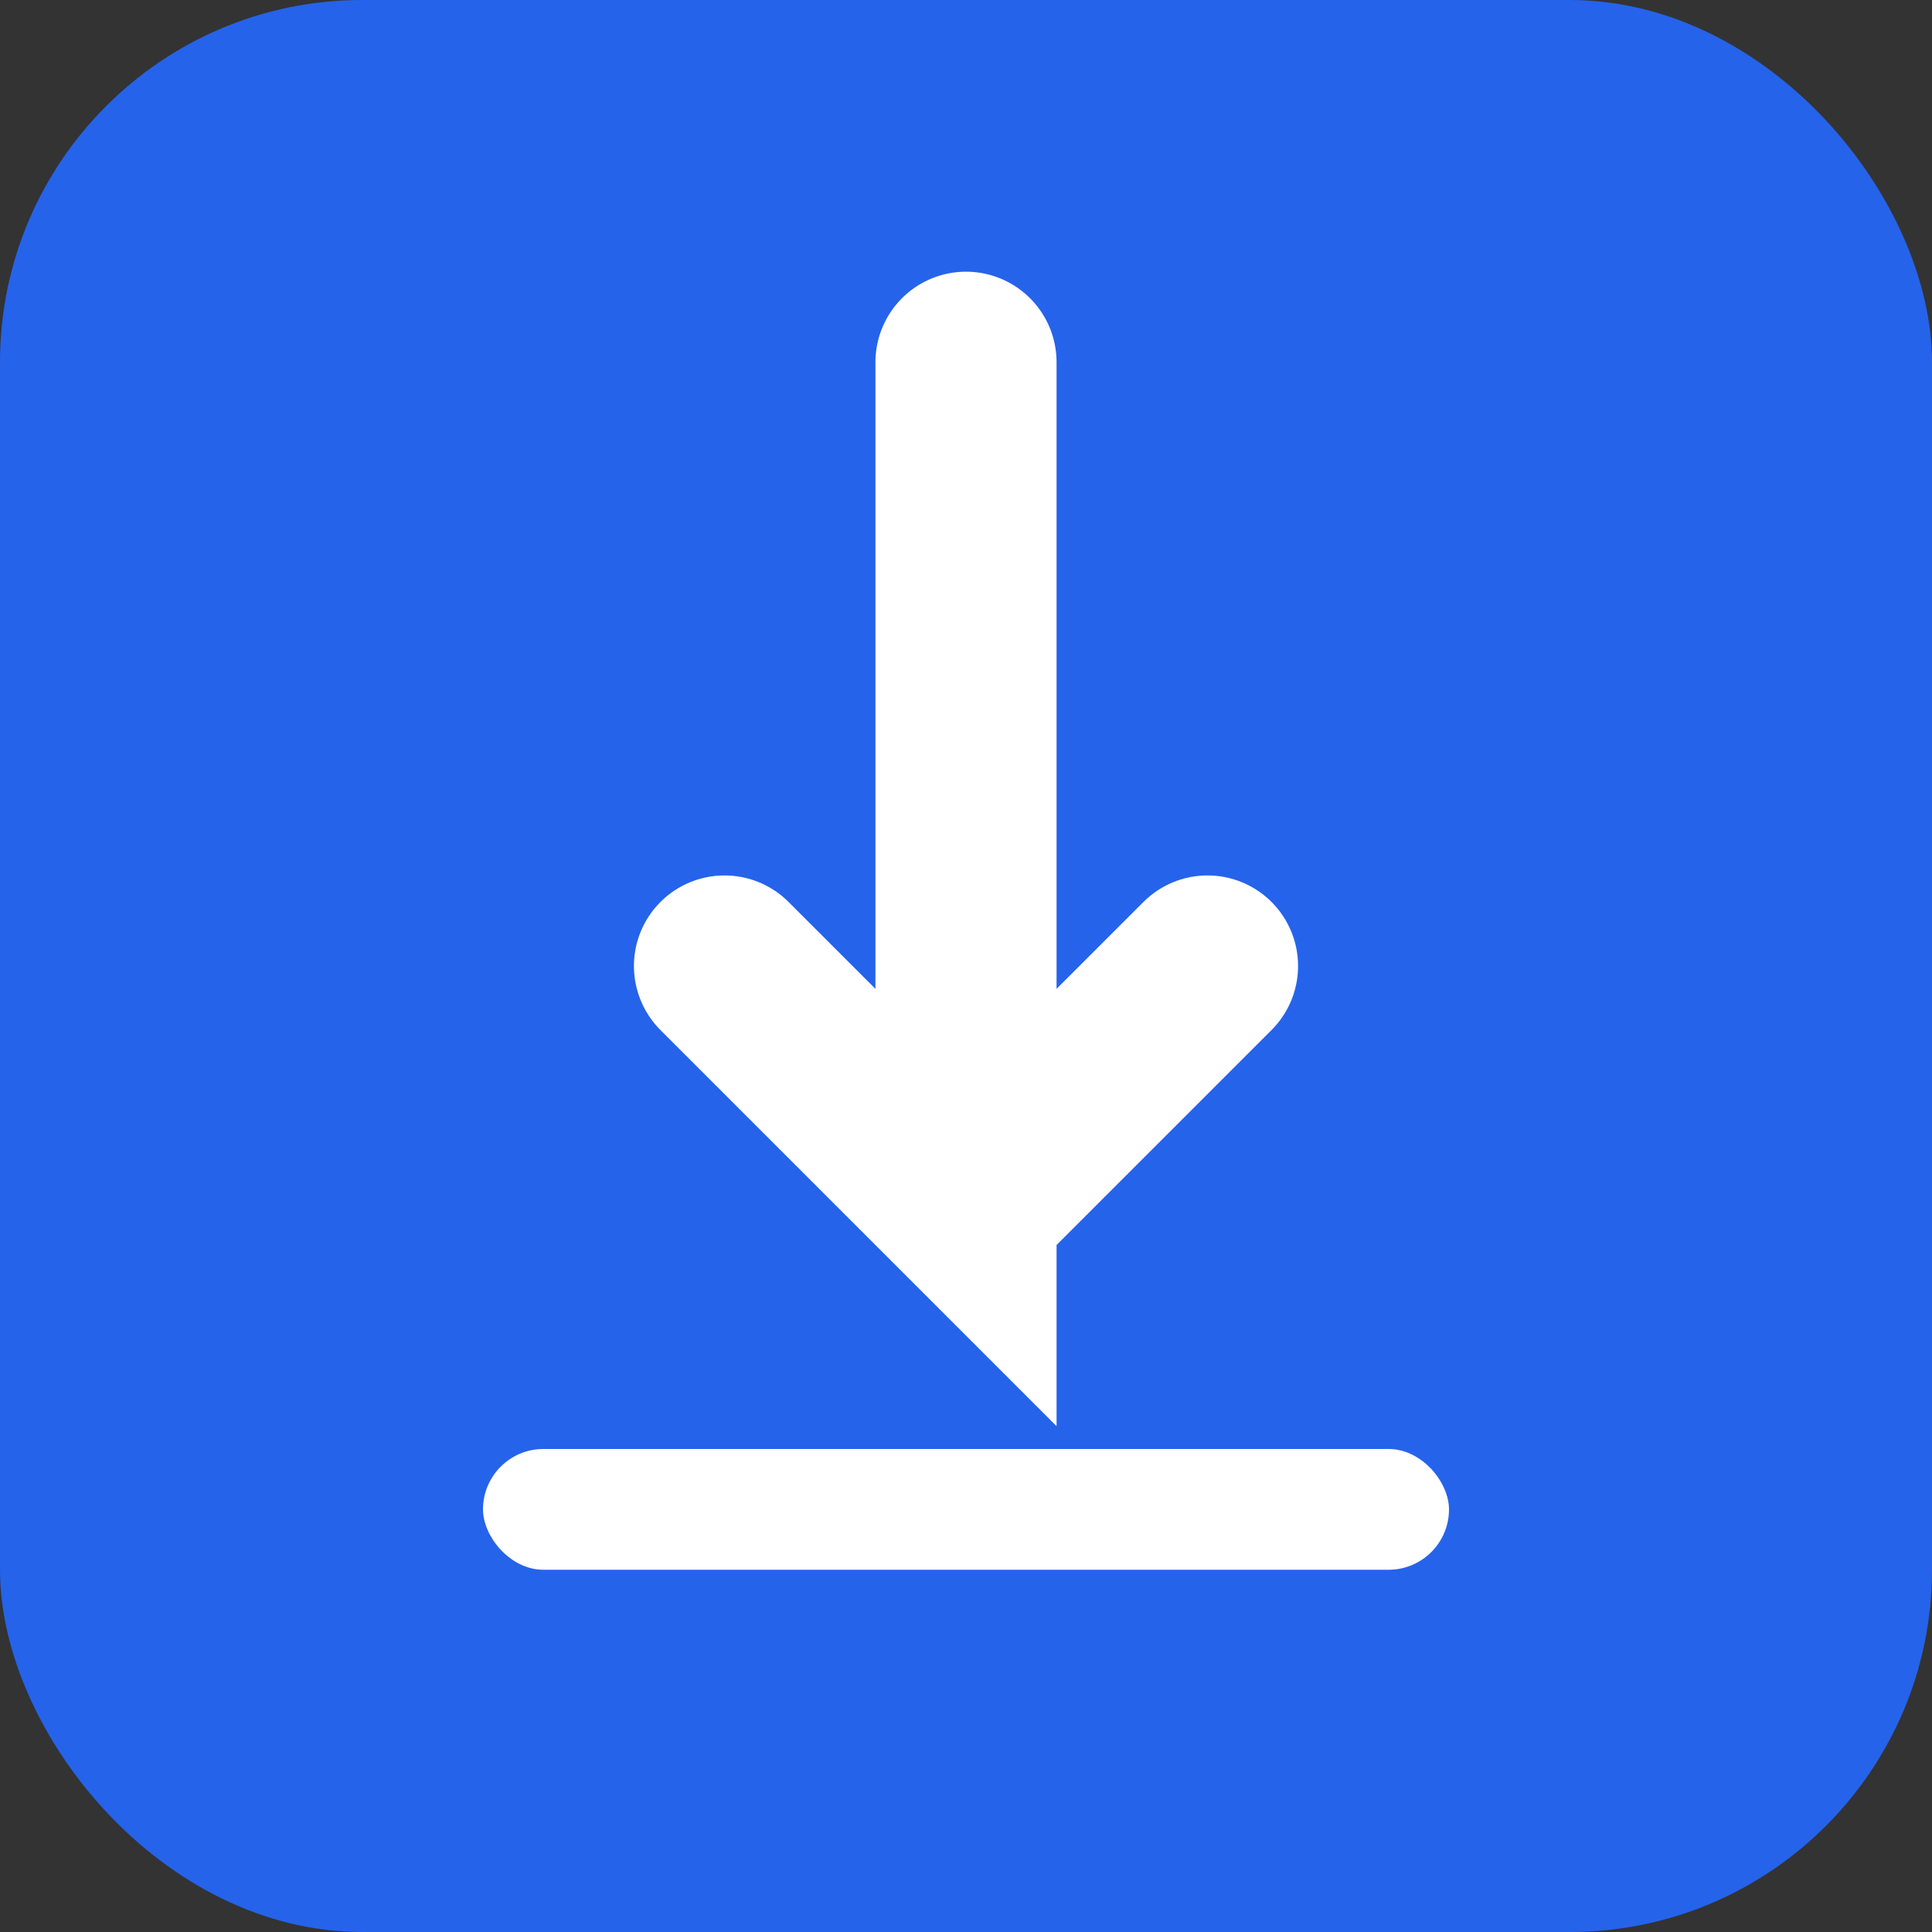 <!-- Simplified monochrome version for smaller sizes -->
<svg xmlns="http://www.w3.org/2000/svg" viewBox="0 0 16 16" width="16" height="16">
  <rect x="0" y="0" width="16" height="16" fill="#333333" stroke="none"/>
  <!-- Simple background -->
  <rect width="16" height="16" rx="3" fill="#2563eb"/>

  <!-- Minimalist download icon -->
  <path d="M8 3v7l-2-2m2 2l2-2" stroke="white" stroke-width="1.5" fill="none" stroke-linecap="round"/>
  <rect x="4" y="12" width="8" height="1" rx="0.5" fill="white"/>
</svg>
